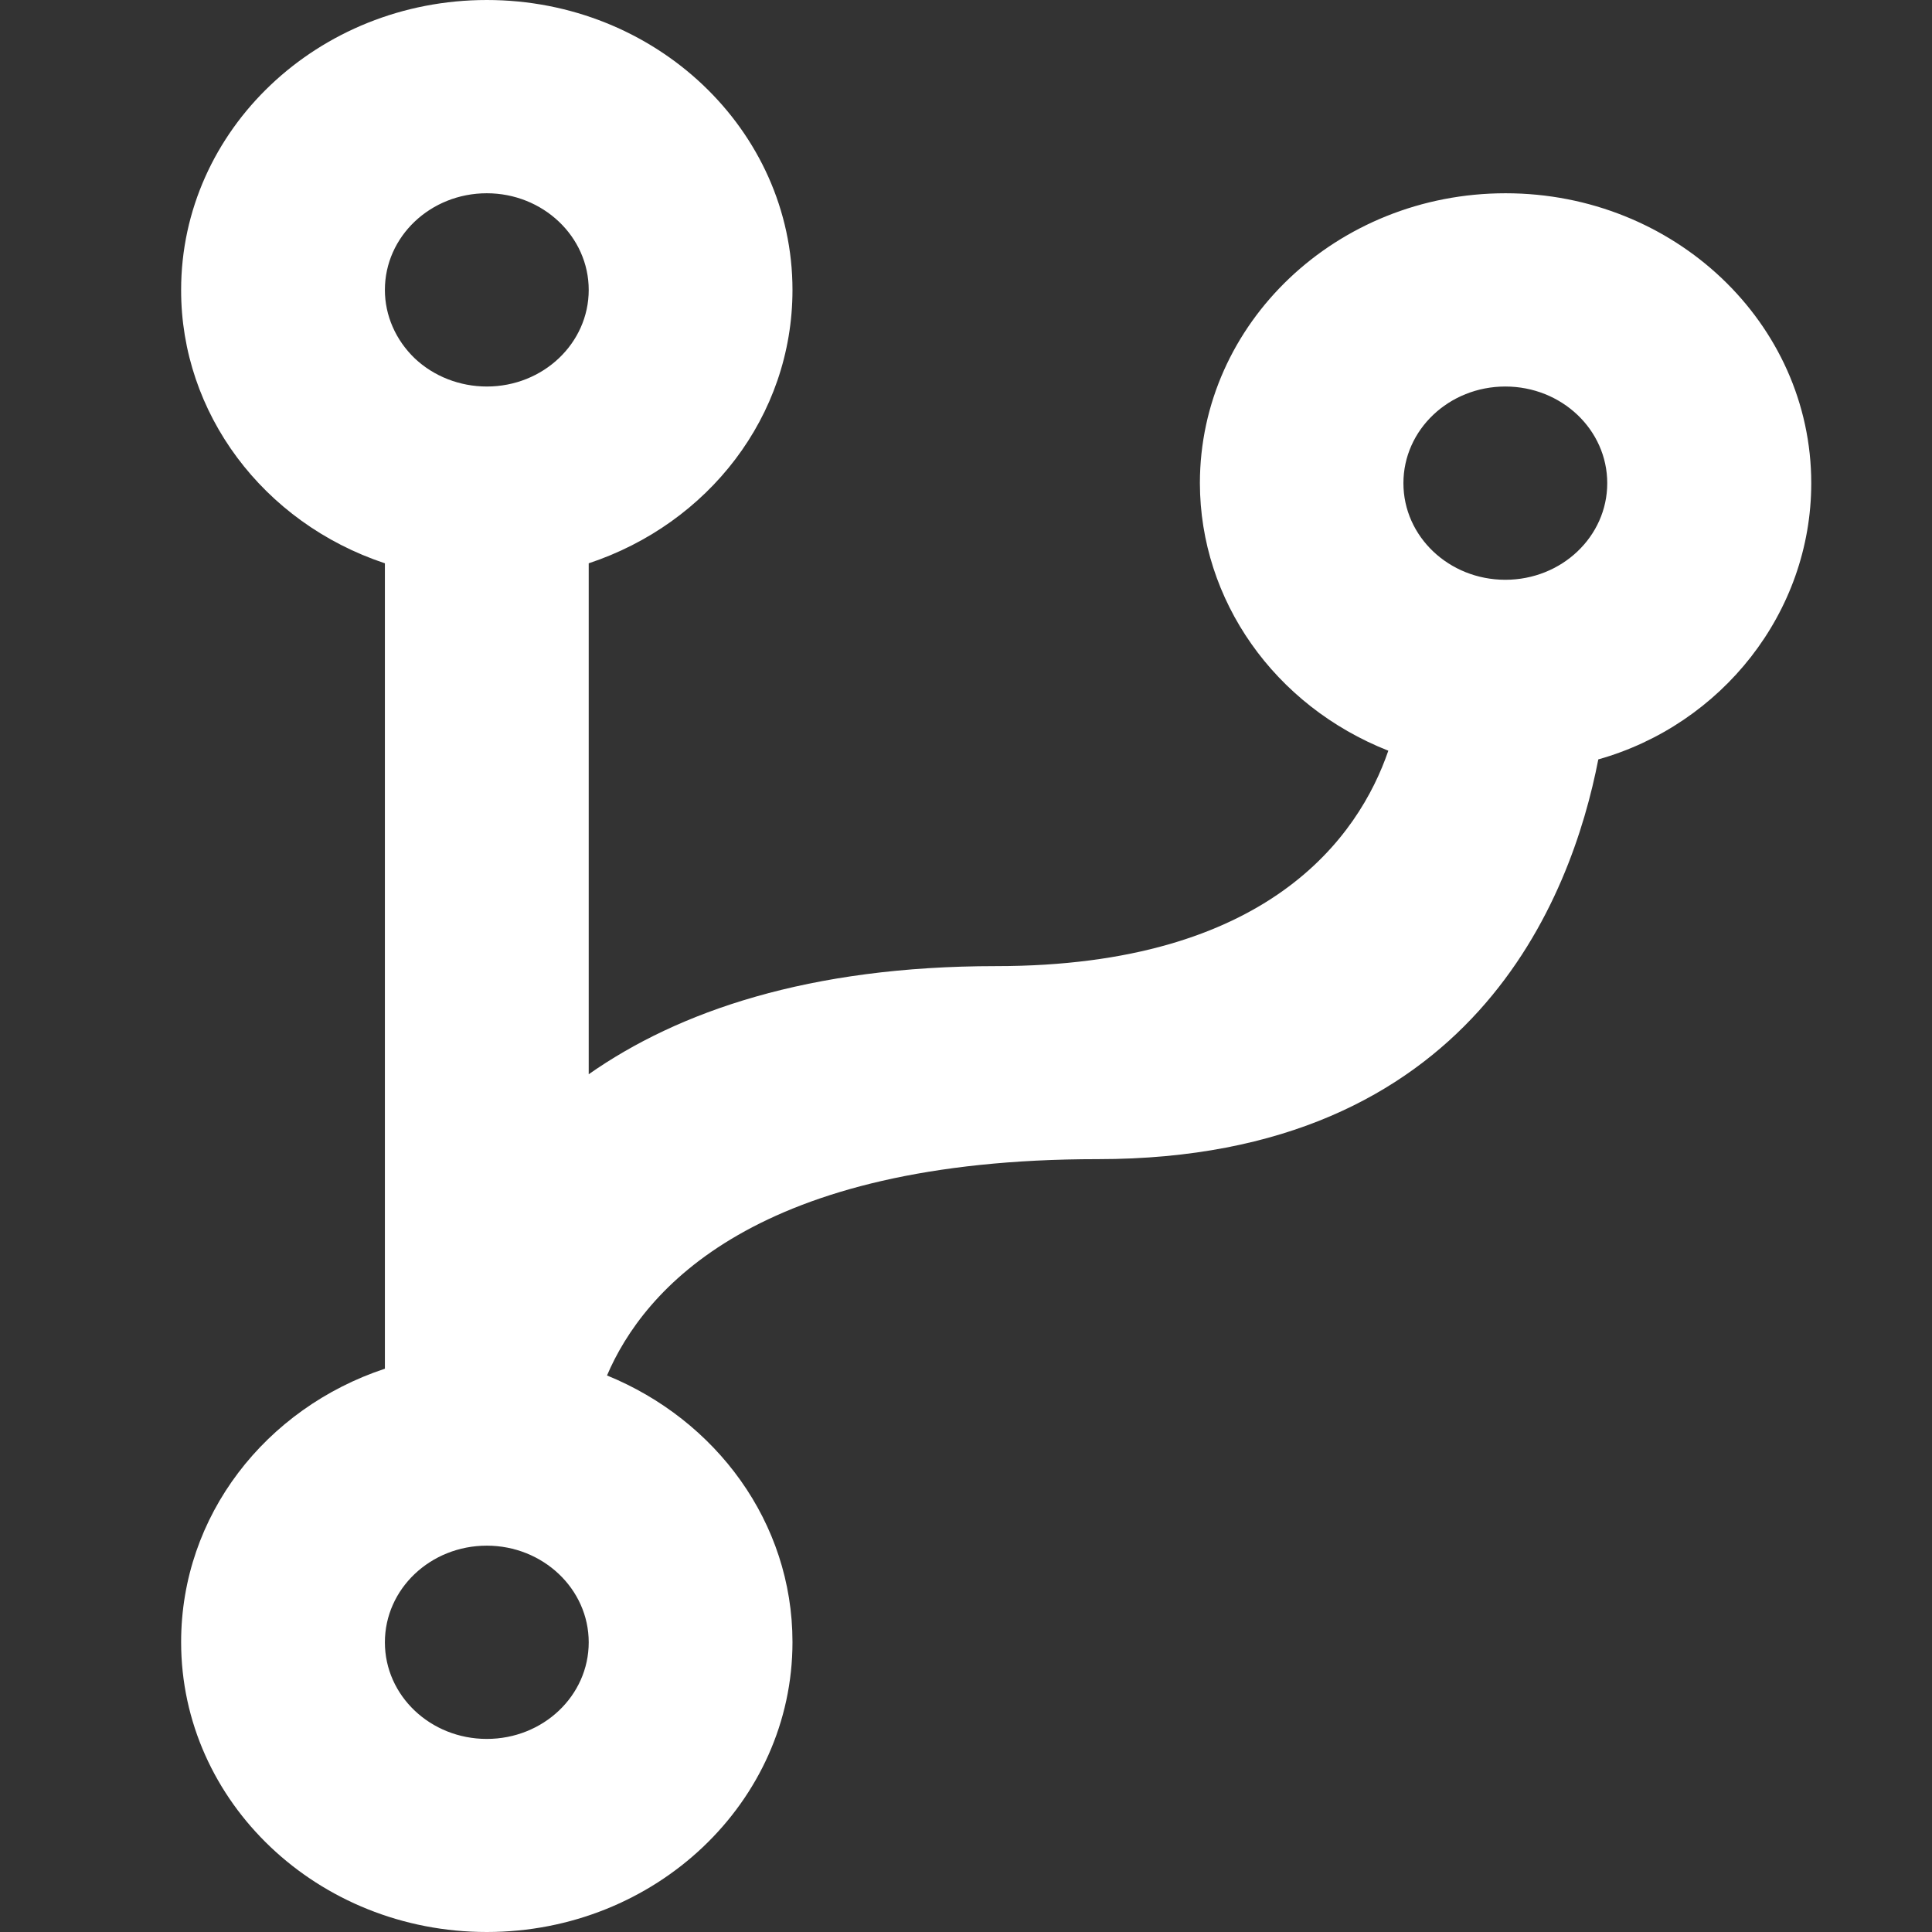 <svg width="32" height="32" viewBox="0 0 32 32" fill="none" xmlns="http://www.w3.org/2000/svg">
<rect x="0" y="0" width="32" height="32" fill="#333333" stroke="none"/>
<path d="M18.186 19.199C12.516 19.199 10.661 21.361 10.054 22.782C11.86 23.519 13.126 25.213 13.126 27.198C13.126 29.849 10.858 32 8.063 32C5.268 32 3 29.853 3 27.198C3 25.102 4.399 23.325 6.375 22.67V9.33C4.35 8.657 2.996 6.837 3 4.802C3 2.151 5.268 0 8.063 0C10.858 0 13.126 2.151 13.126 4.802C13.126 6.899 11.727 8.675 9.751 9.33V17.793C11.234 16.753 13.396 16.002 16.498 16.002C21.004 16.002 22.506 13.858 22.995 12.434C21.106 11.689 19.877 9.941 19.874 8.003C19.874 5.352 22.142 3.201 24.937 3.201C27.732 3.201 30 5.352 30 8.003C30 10.146 28.517 12.002 26.473 12.578C26.029 14.865 24.394 19.199 18.186 19.199ZM8.063 25.601C7.13 25.601 6.375 26.317 6.375 27.202C6.375 28.087 7.13 28.802 8.063 28.802C8.996 28.802 9.751 28.087 9.751 27.202C9.751 26.317 8.992 25.601 8.063 25.601ZM8.063 3.201C7.13 3.201 6.375 3.917 6.375 4.802C6.375 5.226 6.554 5.632 6.869 5.935C7.183 6.233 7.616 6.402 8.063 6.402C8.996 6.402 9.751 5.686 9.751 4.802C9.751 3.917 8.992 3.201 8.063 3.201ZM24.933 6.402C24 6.402 23.245 7.118 23.245 8.003C23.245 8.887 24 9.603 24.933 9.603C25.866 9.603 26.621 8.887 26.621 8.003C26.621 7.118 25.866 6.402 24.933 6.402Z" fill="white"/>
</svg>
